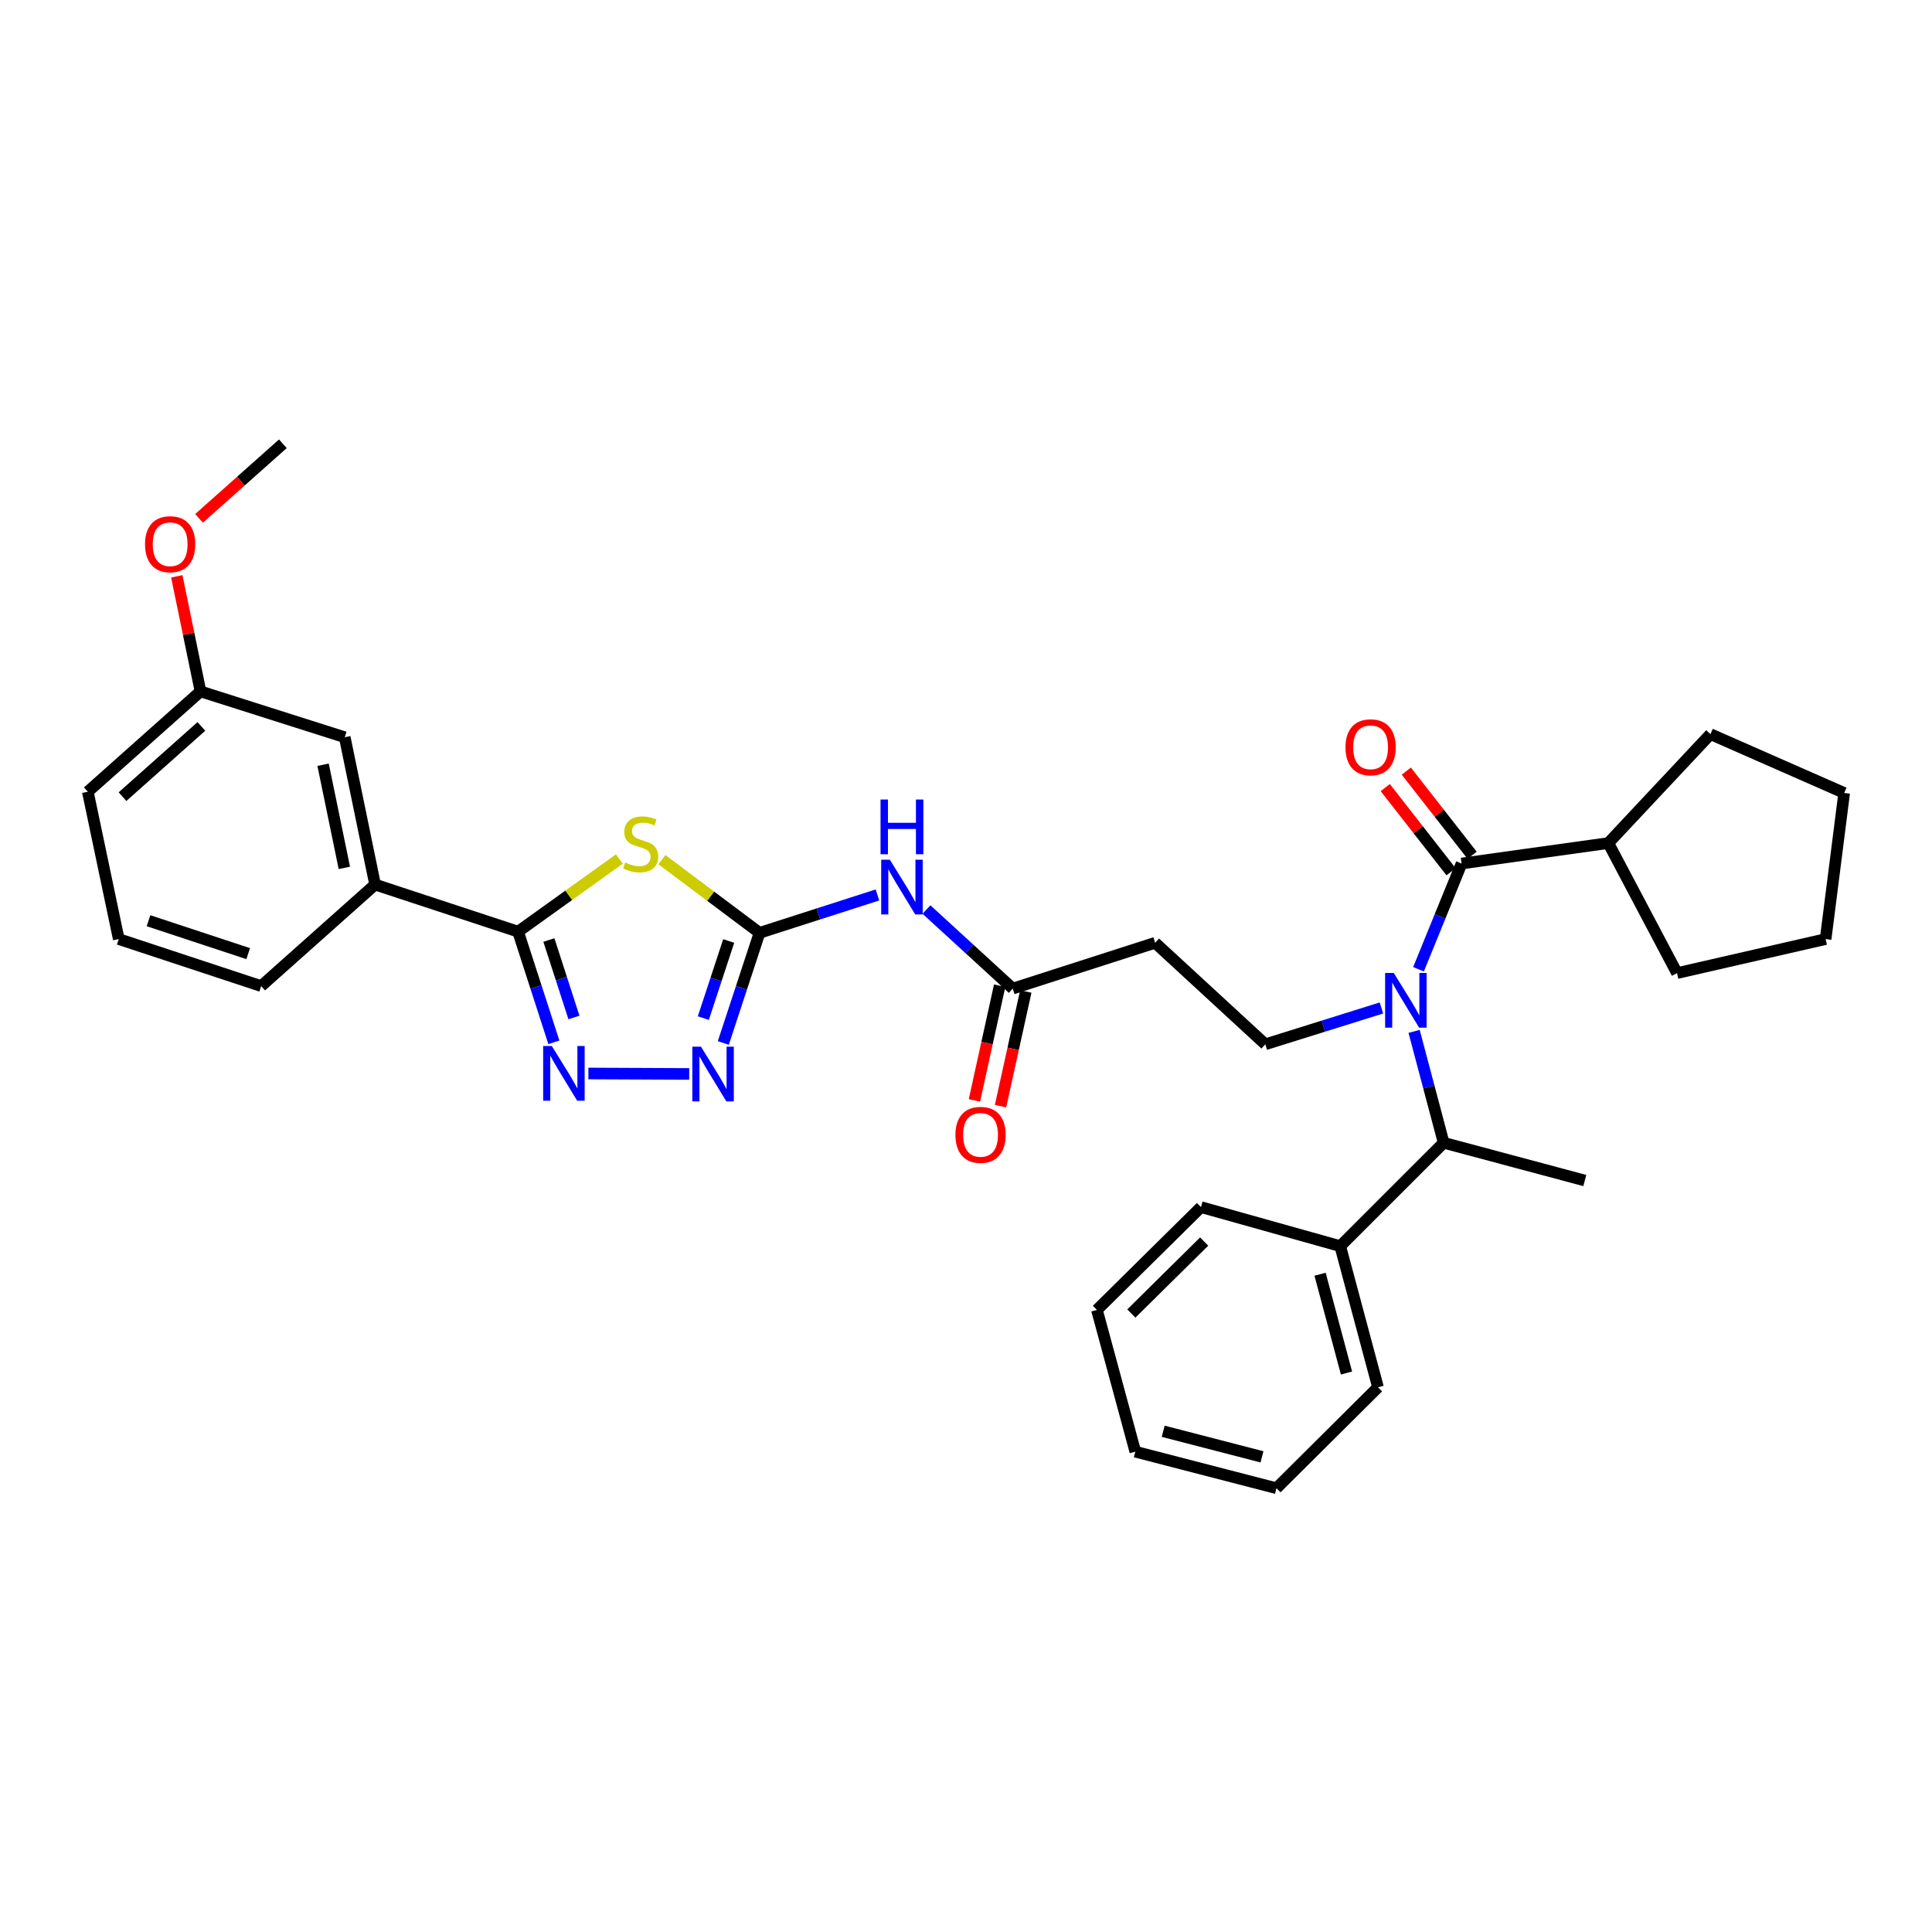 <?xml version='1.0' encoding='iso-8859-1'?>
<svg version='1.1' baseProfile='full'
              xmlns='http://www.w3.org/2000/svg'
                      xmlns:rdkit='http://www.rdkit.org/xml'
                      xmlns:xlink='http://www.w3.org/1999/xlink'
                  xml:space='preserve'
width='1000px' height='1000px' viewBox='0 0 1000 1000'>
<!-- END OF HEADER -->
<rect style='opacity:1.0;fill:#FFFFFF;stroke:none' width='1000' height='1000' x='0' y='0'> </rect>
<path class='bond-0' d='M 342.609,444.967 L 367.875,463.904' style='fill:none;fill-rule:evenodd;stroke:#CCCC00;stroke-width:6px;stroke-linecap:butt;stroke-linejoin:miter;stroke-opacity:1' />
<path class='bond-0' d='M 367.875,463.904 L 393.14,482.84' style='fill:none;fill-rule:evenodd;stroke:#000000;stroke-width:6px;stroke-linecap:butt;stroke-linejoin:miter;stroke-opacity:1' />
<path class='bond-1' d='M 320.575,444.63 L 294.363,463.424' style='fill:none;fill-rule:evenodd;stroke:#CCCC00;stroke-width:6px;stroke-linecap:butt;stroke-linejoin:miter;stroke-opacity:1' />
<path class='bond-1' d='M 294.363,463.424 L 268.151,482.217' style='fill:none;fill-rule:evenodd;stroke:#000000;stroke-width:6px;stroke-linecap:butt;stroke-linejoin:miter;stroke-opacity:1' />
<path class='bond-4' d='M 393.14,482.84 L 383.761,511.341' style='fill:none;fill-rule:evenodd;stroke:#000000;stroke-width:6px;stroke-linecap:butt;stroke-linejoin:miter;stroke-opacity:1' />
<path class='bond-4' d='M 383.761,511.341 L 374.381,539.842' style='fill:none;fill-rule:evenodd;stroke:#0000FF;stroke-width:6px;stroke-linecap:butt;stroke-linejoin:miter;stroke-opacity:1' />
<path class='bond-4' d='M 377.175,487.062 L 370.609,507.013' style='fill:none;fill-rule:evenodd;stroke:#000000;stroke-width:6px;stroke-linecap:butt;stroke-linejoin:miter;stroke-opacity:1' />
<path class='bond-4' d='M 370.609,507.013 L 364.044,526.964' style='fill:none;fill-rule:evenodd;stroke:#0000FF;stroke-width:6px;stroke-linecap:butt;stroke-linejoin:miter;stroke-opacity:1' />
<path class='bond-6' d='M 393.14,482.84 L 423.657,473.032' style='fill:none;fill-rule:evenodd;stroke:#000000;stroke-width:6px;stroke-linecap:butt;stroke-linejoin:miter;stroke-opacity:1' />
<path class='bond-6' d='M 423.657,473.032 L 454.173,463.224' style='fill:none;fill-rule:evenodd;stroke:#0000FF;stroke-width:6px;stroke-linecap:butt;stroke-linejoin:miter;stroke-opacity:1' />
<path class='bond-2' d='M 268.151,482.217 L 277.413,510.855' style='fill:none;fill-rule:evenodd;stroke:#000000;stroke-width:6px;stroke-linecap:butt;stroke-linejoin:miter;stroke-opacity:1' />
<path class='bond-2' d='M 277.413,510.855 L 286.676,539.492' style='fill:none;fill-rule:evenodd;stroke:#0000FF;stroke-width:6px;stroke-linecap:butt;stroke-linejoin:miter;stroke-opacity:1' />
<path class='bond-2' d='M 284.103,486.547 L 290.586,506.594' style='fill:none;fill-rule:evenodd;stroke:#000000;stroke-width:6px;stroke-linecap:butt;stroke-linejoin:miter;stroke-opacity:1' />
<path class='bond-2' d='M 290.586,506.594 L 297.07,526.64' style='fill:none;fill-rule:evenodd;stroke:#0000FF;stroke-width:6px;stroke-linecap:butt;stroke-linejoin:miter;stroke-opacity:1' />
<path class='bond-10' d='M 268.151,482.217 L 194.149,457.857' style='fill:none;fill-rule:evenodd;stroke:#000000;stroke-width:6px;stroke-linecap:butt;stroke-linejoin:miter;stroke-opacity:1' />
<path class='bond-33' d='M 304.55,555.637 L 356.735,555.871' style='fill:none;fill-rule:evenodd;stroke:#0000FF;stroke-width:6px;stroke-linecap:butt;stroke-linejoin:miter;stroke-opacity:1' />
<path class='bond-3' d='M 715.027,521.724 L 684.976,531.126' style='fill:none;fill-rule:evenodd;stroke:#0000FF;stroke-width:6px;stroke-linecap:butt;stroke-linejoin:miter;stroke-opacity:1' />
<path class='bond-3' d='M 684.976,531.126 L 654.925,540.527' style='fill:none;fill-rule:evenodd;stroke:#000000;stroke-width:6px;stroke-linecap:butt;stroke-linejoin:miter;stroke-opacity:1' />
<path class='bond-5' d='M 734.219,501.696 L 745.368,474.327' style='fill:none;fill-rule:evenodd;stroke:#0000FF;stroke-width:6px;stroke-linecap:butt;stroke-linejoin:miter;stroke-opacity:1' />
<path class='bond-5' d='M 745.368,474.327 L 756.516,446.958' style='fill:none;fill-rule:evenodd;stroke:#000000;stroke-width:6px;stroke-linecap:butt;stroke-linejoin:miter;stroke-opacity:1' />
<path class='bond-9' d='M 731.935,533.835 L 739.584,562.663' style='fill:none;fill-rule:evenodd;stroke:#0000FF;stroke-width:6px;stroke-linecap:butt;stroke-linejoin:miter;stroke-opacity:1' />
<path class='bond-9' d='M 739.584,562.663 L 747.233,591.492' style='fill:none;fill-rule:evenodd;stroke:#000000;stroke-width:6px;stroke-linecap:butt;stroke-linejoin:miter;stroke-opacity:1' />
<path class='bond-12' d='M 761.97,442.695 L 744.939,420.91' style='fill:none;fill-rule:evenodd;stroke:#000000;stroke-width:6px;stroke-linecap:butt;stroke-linejoin:miter;stroke-opacity:1' />
<path class='bond-12' d='M 744.939,420.91 L 727.908,399.125' style='fill:none;fill-rule:evenodd;stroke:#FF0000;stroke-width:6px;stroke-linecap:butt;stroke-linejoin:miter;stroke-opacity:1' />
<path class='bond-12' d='M 751.063,451.222 L 734.032,429.437' style='fill:none;fill-rule:evenodd;stroke:#000000;stroke-width:6px;stroke-linecap:butt;stroke-linejoin:miter;stroke-opacity:1' />
<path class='bond-12' d='M 734.032,429.437 L 717.001,407.653' style='fill:none;fill-rule:evenodd;stroke:#FF0000;stroke-width:6px;stroke-linecap:butt;stroke-linejoin:miter;stroke-opacity:1' />
<path class='bond-13' d='M 756.516,446.958 L 832.456,436.375' style='fill:none;fill-rule:evenodd;stroke:#000000;stroke-width:6px;stroke-linecap:butt;stroke-linejoin:miter;stroke-opacity:1' />
<path class='bond-7' d='M 479.533,470.772 L 501.862,491.232' style='fill:none;fill-rule:evenodd;stroke:#0000FF;stroke-width:6px;stroke-linecap:butt;stroke-linejoin:miter;stroke-opacity:1' />
<path class='bond-7' d='M 501.862,491.232 L 524.19,511.691' style='fill:none;fill-rule:evenodd;stroke:#000000;stroke-width:6px;stroke-linecap:butt;stroke-linejoin:miter;stroke-opacity:1' />
<path class='bond-11' d='M 524.19,511.691 L 597.899,487.986' style='fill:none;fill-rule:evenodd;stroke:#000000;stroke-width:6px;stroke-linecap:butt;stroke-linejoin:miter;stroke-opacity:1' />
<path class='bond-15' d='M 517.43,510.202 L 510.89,539.886' style='fill:none;fill-rule:evenodd;stroke:#000000;stroke-width:6px;stroke-linecap:butt;stroke-linejoin:miter;stroke-opacity:1' />
<path class='bond-15' d='M 510.89,539.886 L 504.351,569.57' style='fill:none;fill-rule:evenodd;stroke:#FF0000;stroke-width:6px;stroke-linecap:butt;stroke-linejoin:miter;stroke-opacity:1' />
<path class='bond-15' d='M 530.951,513.181 L 524.411,542.865' style='fill:none;fill-rule:evenodd;stroke:#000000;stroke-width:6px;stroke-linecap:butt;stroke-linejoin:miter;stroke-opacity:1' />
<path class='bond-15' d='M 524.411,542.865 L 517.872,572.549' style='fill:none;fill-rule:evenodd;stroke:#FF0000;stroke-width:6px;stroke-linecap:butt;stroke-linejoin:miter;stroke-opacity:1' />
<path class='bond-8' d='M 654.925,540.527 L 597.899,487.986' style='fill:none;fill-rule:evenodd;stroke:#000000;stroke-width:6px;stroke-linecap:butt;stroke-linejoin:miter;stroke-opacity:1' />
<path class='bond-16' d='M 747.233,591.492 L 693.706,645.003' style='fill:none;fill-rule:evenodd;stroke:#000000;stroke-width:6px;stroke-linecap:butt;stroke-linejoin:miter;stroke-opacity:1' />
<path class='bond-20' d='M 747.233,591.492 L 820.295,611.037' style='fill:none;fill-rule:evenodd;stroke:#000000;stroke-width:6px;stroke-linecap:butt;stroke-linejoin:miter;stroke-opacity:1' />
<path class='bond-14' d='M 194.149,457.857 L 178.435,381.595' style='fill:none;fill-rule:evenodd;stroke:#000000;stroke-width:6px;stroke-linecap:butt;stroke-linejoin:miter;stroke-opacity:1' />
<path class='bond-14' d='M 178.232,449.212 L 167.232,395.828' style='fill:none;fill-rule:evenodd;stroke:#000000;stroke-width:6px;stroke-linecap:butt;stroke-linejoin:miter;stroke-opacity:1' />
<path class='bond-19' d='M 194.149,457.857 L 135.185,510.399' style='fill:none;fill-rule:evenodd;stroke:#000000;stroke-width:6px;stroke-linecap:butt;stroke-linejoin:miter;stroke-opacity:1' />
<path class='bond-25' d='M 832.456,436.375 L 885.328,379.987' style='fill:none;fill-rule:evenodd;stroke:#000000;stroke-width:6px;stroke-linecap:butt;stroke-linejoin:miter;stroke-opacity:1' />
<path class='bond-26' d='M 832.456,436.375 L 868.022,503.677' style='fill:none;fill-rule:evenodd;stroke:#000000;stroke-width:6px;stroke-linecap:butt;stroke-linejoin:miter;stroke-opacity:1' />
<path class='bond-17' d='M 178.435,381.595 L 103.78,357.866' style='fill:none;fill-rule:evenodd;stroke:#000000;stroke-width:6px;stroke-linecap:butt;stroke-linejoin:miter;stroke-opacity:1' />
<path class='bond-22' d='M 693.706,645.003 L 713.251,718.05' style='fill:none;fill-rule:evenodd;stroke:#000000;stroke-width:6px;stroke-linecap:butt;stroke-linejoin:miter;stroke-opacity:1' />
<path class='bond-22' d='M 683.264,659.538 L 696.945,710.672' style='fill:none;fill-rule:evenodd;stroke:#000000;stroke-width:6px;stroke-linecap:butt;stroke-linejoin:miter;stroke-opacity:1' />
<path class='bond-23' d='M 693.706,645.003 L 621.62,624.797' style='fill:none;fill-rule:evenodd;stroke:#000000;stroke-width:6px;stroke-linecap:butt;stroke-linejoin:miter;stroke-opacity:1' />
<path class='bond-18' d='M 103.78,357.866 L 97.644,328.088' style='fill:none;fill-rule:evenodd;stroke:#000000;stroke-width:6px;stroke-linecap:butt;stroke-linejoin:miter;stroke-opacity:1' />
<path class='bond-18' d='M 97.644,328.088 L 91.509,298.31' style='fill:none;fill-rule:evenodd;stroke:#FF0000;stroke-width:6px;stroke-linecap:butt;stroke-linejoin:miter;stroke-opacity:1' />
<path class='bond-34' d='M 103.78,357.866 L 45.455,409.8' style='fill:none;fill-rule:evenodd;stroke:#000000;stroke-width:6px;stroke-linecap:butt;stroke-linejoin:miter;stroke-opacity:1' />
<path class='bond-34' d='M 104.238,375.996 L 63.41,412.35' style='fill:none;fill-rule:evenodd;stroke:#000000;stroke-width:6px;stroke-linecap:butt;stroke-linejoin:miter;stroke-opacity:1' />
<path class='bond-27' d='M 103.018,268.301 L 124.713,249.001' style='fill:none;fill-rule:evenodd;stroke:#FF0000;stroke-width:6px;stroke-linecap:butt;stroke-linejoin:miter;stroke-opacity:1' />
<path class='bond-27' d='M 124.713,249.001 L 146.407,229.7' style='fill:none;fill-rule:evenodd;stroke:#000000;stroke-width:6px;stroke-linecap:butt;stroke-linejoin:miter;stroke-opacity:1' />
<path class='bond-21' d='M 135.185,510.399 L 61.469,486.063' style='fill:none;fill-rule:evenodd;stroke:#000000;stroke-width:6px;stroke-linecap:butt;stroke-linejoin:miter;stroke-opacity:1' />
<path class='bond-21' d='M 128.468,493.602 L 76.866,476.566' style='fill:none;fill-rule:evenodd;stroke:#000000;stroke-width:6px;stroke-linecap:butt;stroke-linejoin:miter;stroke-opacity:1' />
<path class='bond-24' d='M 61.469,486.063 L 45.455,409.8' style='fill:none;fill-rule:evenodd;stroke:#000000;stroke-width:6px;stroke-linecap:butt;stroke-linejoin:miter;stroke-opacity:1' />
<path class='bond-29' d='M 713.251,718.05 L 660.694,770.3' style='fill:none;fill-rule:evenodd;stroke:#000000;stroke-width:6px;stroke-linecap:butt;stroke-linejoin:miter;stroke-opacity:1' />
<path class='bond-28' d='M 621.62,624.797 L 567.771,678.008' style='fill:none;fill-rule:evenodd;stroke:#000000;stroke-width:6px;stroke-linecap:butt;stroke-linejoin:miter;stroke-opacity:1' />
<path class='bond-28' d='M 623.274,642.627 L 585.58,679.874' style='fill:none;fill-rule:evenodd;stroke:#000000;stroke-width:6px;stroke-linecap:butt;stroke-linejoin:miter;stroke-opacity:1' />
<path class='bond-30' d='M 885.328,379.987 L 954.545,410.438' style='fill:none;fill-rule:evenodd;stroke:#000000;stroke-width:6px;stroke-linecap:butt;stroke-linejoin:miter;stroke-opacity:1' />
<path class='bond-31' d='M 868.022,503.677 L 944.939,486.063' style='fill:none;fill-rule:evenodd;stroke:#000000;stroke-width:6px;stroke-linecap:butt;stroke-linejoin:miter;stroke-opacity:1' />
<path class='bond-32' d='M 567.771,678.008 L 587.639,751.394' style='fill:none;fill-rule:evenodd;stroke:#000000;stroke-width:6px;stroke-linecap:butt;stroke-linejoin:miter;stroke-opacity:1' />
<path class='bond-36' d='M 660.694,770.3 L 587.639,751.394' style='fill:none;fill-rule:evenodd;stroke:#000000;stroke-width:6px;stroke-linecap:butt;stroke-linejoin:miter;stroke-opacity:1' />
<path class='bond-36' d='M 653.204,754.06 L 602.066,740.826' style='fill:none;fill-rule:evenodd;stroke:#000000;stroke-width:6px;stroke-linecap:butt;stroke-linejoin:miter;stroke-opacity:1' />
<path class='bond-35' d='M 954.545,410.438 L 944.939,486.063' style='fill:none;fill-rule:evenodd;stroke:#000000;stroke-width:6px;stroke-linecap:butt;stroke-linejoin:miter;stroke-opacity:1' />
<path  class='atom-0' d='M 323.607 446.441
Q 323.927 446.561, 325.247 447.121
Q 326.567 447.681, 328.007 448.041
Q 329.487 448.361, 330.927 448.361
Q 333.607 448.361, 335.167 447.081
Q 336.727 445.761, 336.727 443.481
Q 336.727 441.921, 335.927 440.961
Q 335.167 440.001, 333.967 439.481
Q 332.767 438.961, 330.767 438.361
Q 328.247 437.601, 326.727 436.881
Q 325.247 436.161, 324.167 434.641
Q 323.127 433.121, 323.127 430.561
Q 323.127 427.001, 325.527 424.801
Q 327.967 422.601, 332.767 422.601
Q 336.047 422.601, 339.767 424.161
L 338.847 427.241
Q 335.447 425.841, 332.887 425.841
Q 330.127 425.841, 328.607 427.001
Q 327.087 428.121, 327.127 430.081
Q 327.127 431.601, 327.887 432.521
Q 328.687 433.441, 329.807 433.961
Q 330.967 434.481, 332.887 435.081
Q 335.447 435.881, 336.967 436.681
Q 338.487 437.481, 339.567 439.121
Q 340.687 440.721, 340.687 443.481
Q 340.687 447.401, 338.047 449.521
Q 335.447 451.601, 331.087 451.601
Q 328.567 451.601, 326.647 451.041
Q 324.767 450.521, 322.527 449.601
L 323.607 446.441
' fill='#CCCC00'/>
<path  class='atom-3' d='M 285.619 541.42
L 294.899 556.42
Q 295.819 557.9, 297.299 560.58
Q 298.779 563.26, 298.859 563.42
L 298.859 541.42
L 302.619 541.42
L 302.619 569.74
L 298.739 569.74
L 288.779 553.34
Q 287.619 551.42, 286.379 549.22
Q 285.179 547.02, 284.819 546.34
L 284.819 569.74
L 281.139 569.74
L 281.139 541.42
L 285.619 541.42
' fill='#0000FF'/>
<path  class='atom-4' d='M 721.413 503.608
L 730.693 518.608
Q 731.613 520.088, 733.093 522.768
Q 734.573 525.448, 734.653 525.608
L 734.653 503.608
L 738.413 503.608
L 738.413 531.928
L 734.533 531.928
L 724.573 515.528
Q 723.413 513.608, 722.173 511.408
Q 720.973 509.208, 720.613 508.528
L 720.613 531.928
L 716.933 531.928
L 716.933 503.608
L 721.413 503.608
' fill='#0000FF'/>
<path  class='atom-5' d='M 362.828 541.766
L 372.108 556.766
Q 373.028 558.246, 374.508 560.926
Q 375.988 563.606, 376.068 563.766
L 376.068 541.766
L 379.828 541.766
L 379.828 570.086
L 375.948 570.086
L 365.988 553.686
Q 364.828 551.766, 363.588 549.566
Q 362.388 547.366, 362.028 546.686
L 362.028 570.086
L 358.348 570.086
L 358.348 541.766
L 362.828 541.766
' fill='#0000FF'/>
<path  class='atom-7' d='M 460.589 444.99
L 469.869 459.99
Q 470.789 461.47, 472.269 464.15
Q 473.749 466.83, 473.829 466.99
L 473.829 444.99
L 477.589 444.99
L 477.589 473.31
L 473.709 473.31
L 463.749 456.91
Q 462.589 454.99, 461.349 452.79
Q 460.149 450.59, 459.789 449.91
L 459.789 473.31
L 456.109 473.31
L 456.109 444.99
L 460.589 444.99
' fill='#0000FF'/>
<path  class='atom-7' d='M 455.769 413.838
L 459.609 413.838
L 459.609 425.878
L 474.089 425.878
L 474.089 413.838
L 477.929 413.838
L 477.929 442.158
L 474.089 442.158
L 474.089 429.078
L 459.609 429.078
L 459.609 442.158
L 455.769 442.158
L 455.769 413.838
' fill='#0000FF'/>
<path  class='atom-13' d='M 696.42 386.797
Q 696.42 379.997, 699.78 376.197
Q 703.14 372.397, 709.42 372.397
Q 715.7 372.397, 719.06 376.197
Q 722.42 379.997, 722.42 386.797
Q 722.42 393.677, 719.02 397.597
Q 715.62 401.477, 709.42 401.477
Q 703.18 401.477, 699.78 397.597
Q 696.42 393.717, 696.42 386.797
M 709.42 398.277
Q 713.74 398.277, 716.06 395.397
Q 718.42 392.477, 718.42 386.797
Q 718.42 381.237, 716.06 378.437
Q 713.74 375.597, 709.42 375.597
Q 705.1 375.597, 702.74 378.397
Q 700.42 381.197, 700.42 386.797
Q 700.42 392.517, 702.74 395.397
Q 705.1 398.277, 709.42 398.277
' fill='#FF0000'/>
<path  class='atom-16' d='M 494.53 587.396
Q 494.53 580.596, 497.89 576.796
Q 501.25 572.996, 507.53 572.996
Q 513.81 572.996, 517.17 576.796
Q 520.53 580.596, 520.53 587.396
Q 520.53 594.276, 517.13 598.196
Q 513.73 602.076, 507.53 602.076
Q 501.29 602.076, 497.89 598.196
Q 494.53 594.316, 494.53 587.396
M 507.53 598.876
Q 511.85 598.876, 514.17 595.996
Q 516.53 593.076, 516.53 587.396
Q 516.53 581.836, 514.17 579.036
Q 511.85 576.196, 507.53 576.196
Q 503.21 576.196, 500.85 578.996
Q 498.53 581.796, 498.53 587.396
Q 498.53 593.116, 500.85 595.996
Q 503.21 598.876, 507.53 598.876
' fill='#FF0000'/>
<path  class='atom-19' d='M 75.066 281.683
Q 75.066 274.883, 78.426 271.083
Q 81.786 267.283, 88.066 267.283
Q 94.346 267.283, 97.706 271.083
Q 101.066 274.883, 101.066 281.683
Q 101.066 288.563, 97.666 292.483
Q 94.266 296.363, 88.066 296.363
Q 81.826 296.363, 78.426 292.483
Q 75.066 288.603, 75.066 281.683
M 88.066 293.163
Q 92.386 293.163, 94.706 290.283
Q 97.066 287.363, 97.066 281.683
Q 97.066 276.123, 94.706 273.323
Q 92.386 270.483, 88.066 270.483
Q 83.746 270.483, 81.386 273.283
Q 79.066 276.083, 79.066 281.683
Q 79.066 287.403, 81.386 290.283
Q 83.746 293.163, 88.066 293.163
' fill='#FF0000'/>
</svg>
